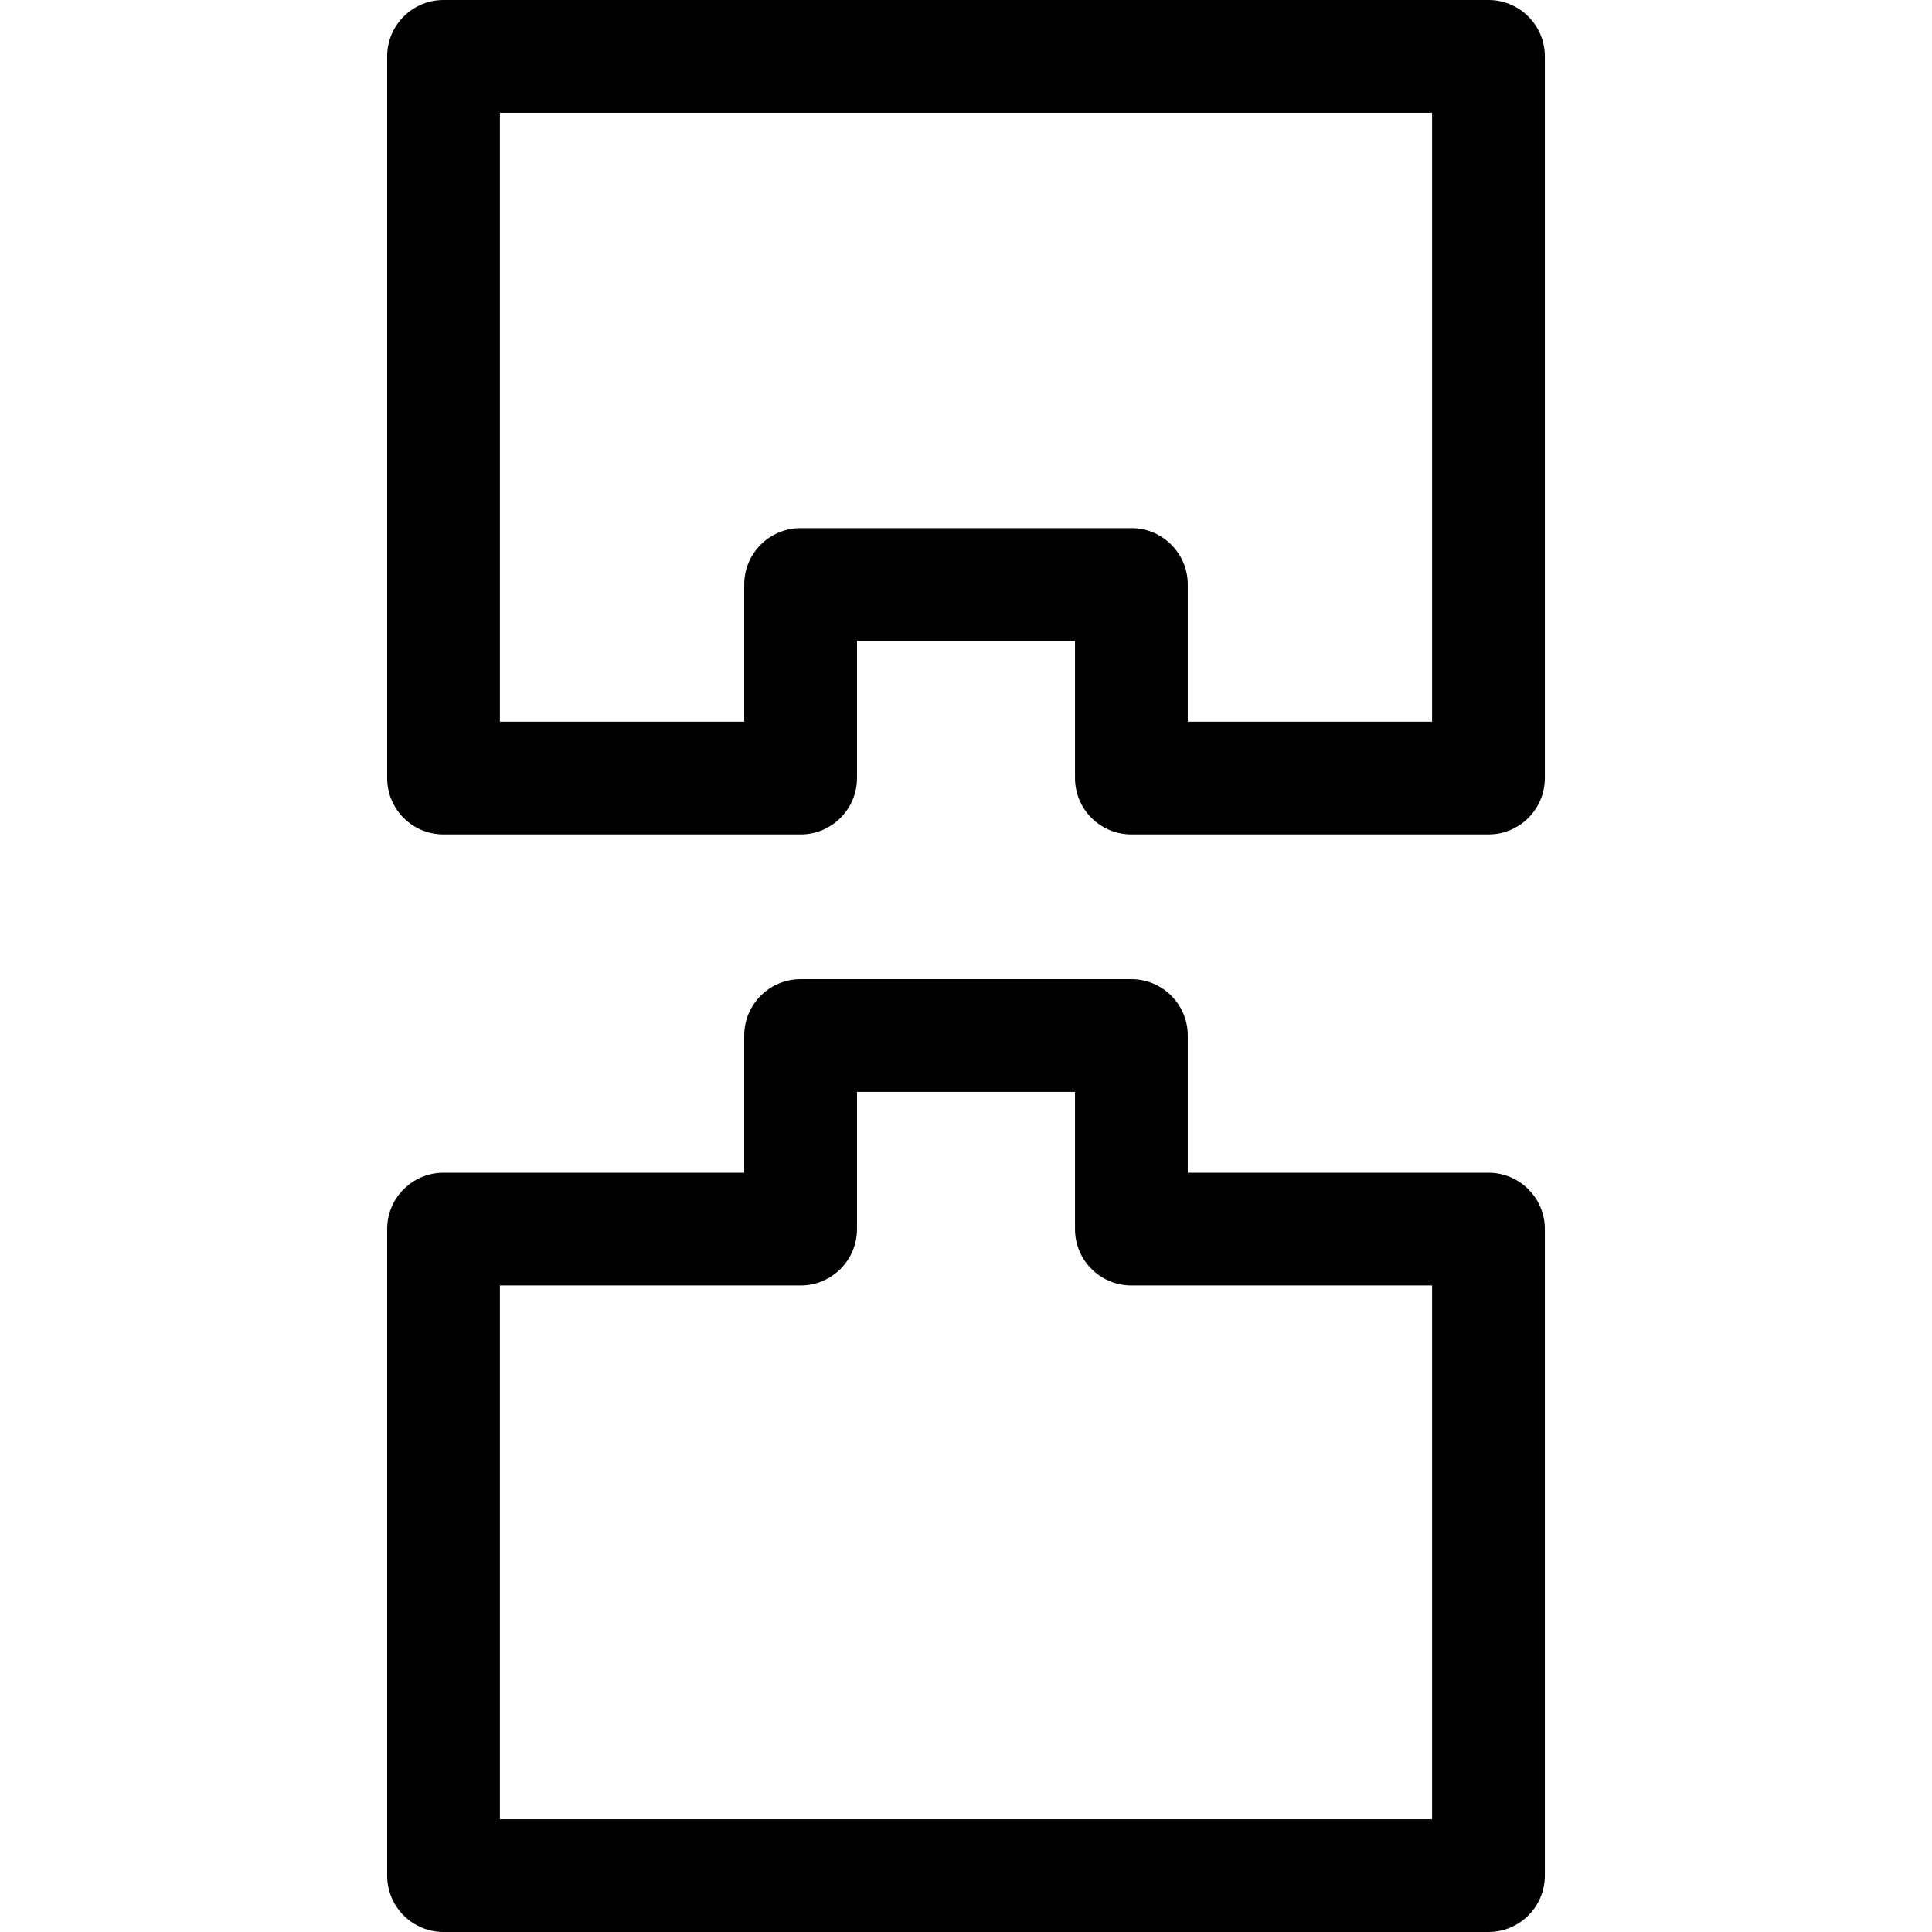 <svg xmlns="http://www.w3.org/2000/svg" id="Layer_1" height="512" viewBox="0 0 514 514" width="512"><g><path d="m396 312h-80v-36.5c0-8.284-6.716-15-15-15h-88c-8.284 0-15 6.716-15 15v36.5h-80c-8.284 0-15 6.716-15 15v172c0 8.284 6.716 15 15 15h278c8.284 0 15-6.716 15-15v-172c0-8.284-6.716-15-15-15zm-15 172h-248v-142h80c8.284 0 15-6.716 15-15v-36.5h58v36.5c0 8.284 6.716 15 15 15h80z"></path><path d="m396 0h-278c-8.284 0-15 6.716-15 15v192c0 8.284 6.716 15 15 15h95c8.284 0 15-6.716 15-15v-36.5h58v36.5c0 8.284 6.716 15 15 15h95c8.284 0 15-6.716 15-15v-192c0-8.284-6.716-15-15-15zm-15 192h-65v-36.5c0-8.284-6.716-15-15-15h-88c-8.284 0-15 6.716-15 15v36.5h-65v-162h248z"></path></g></svg>